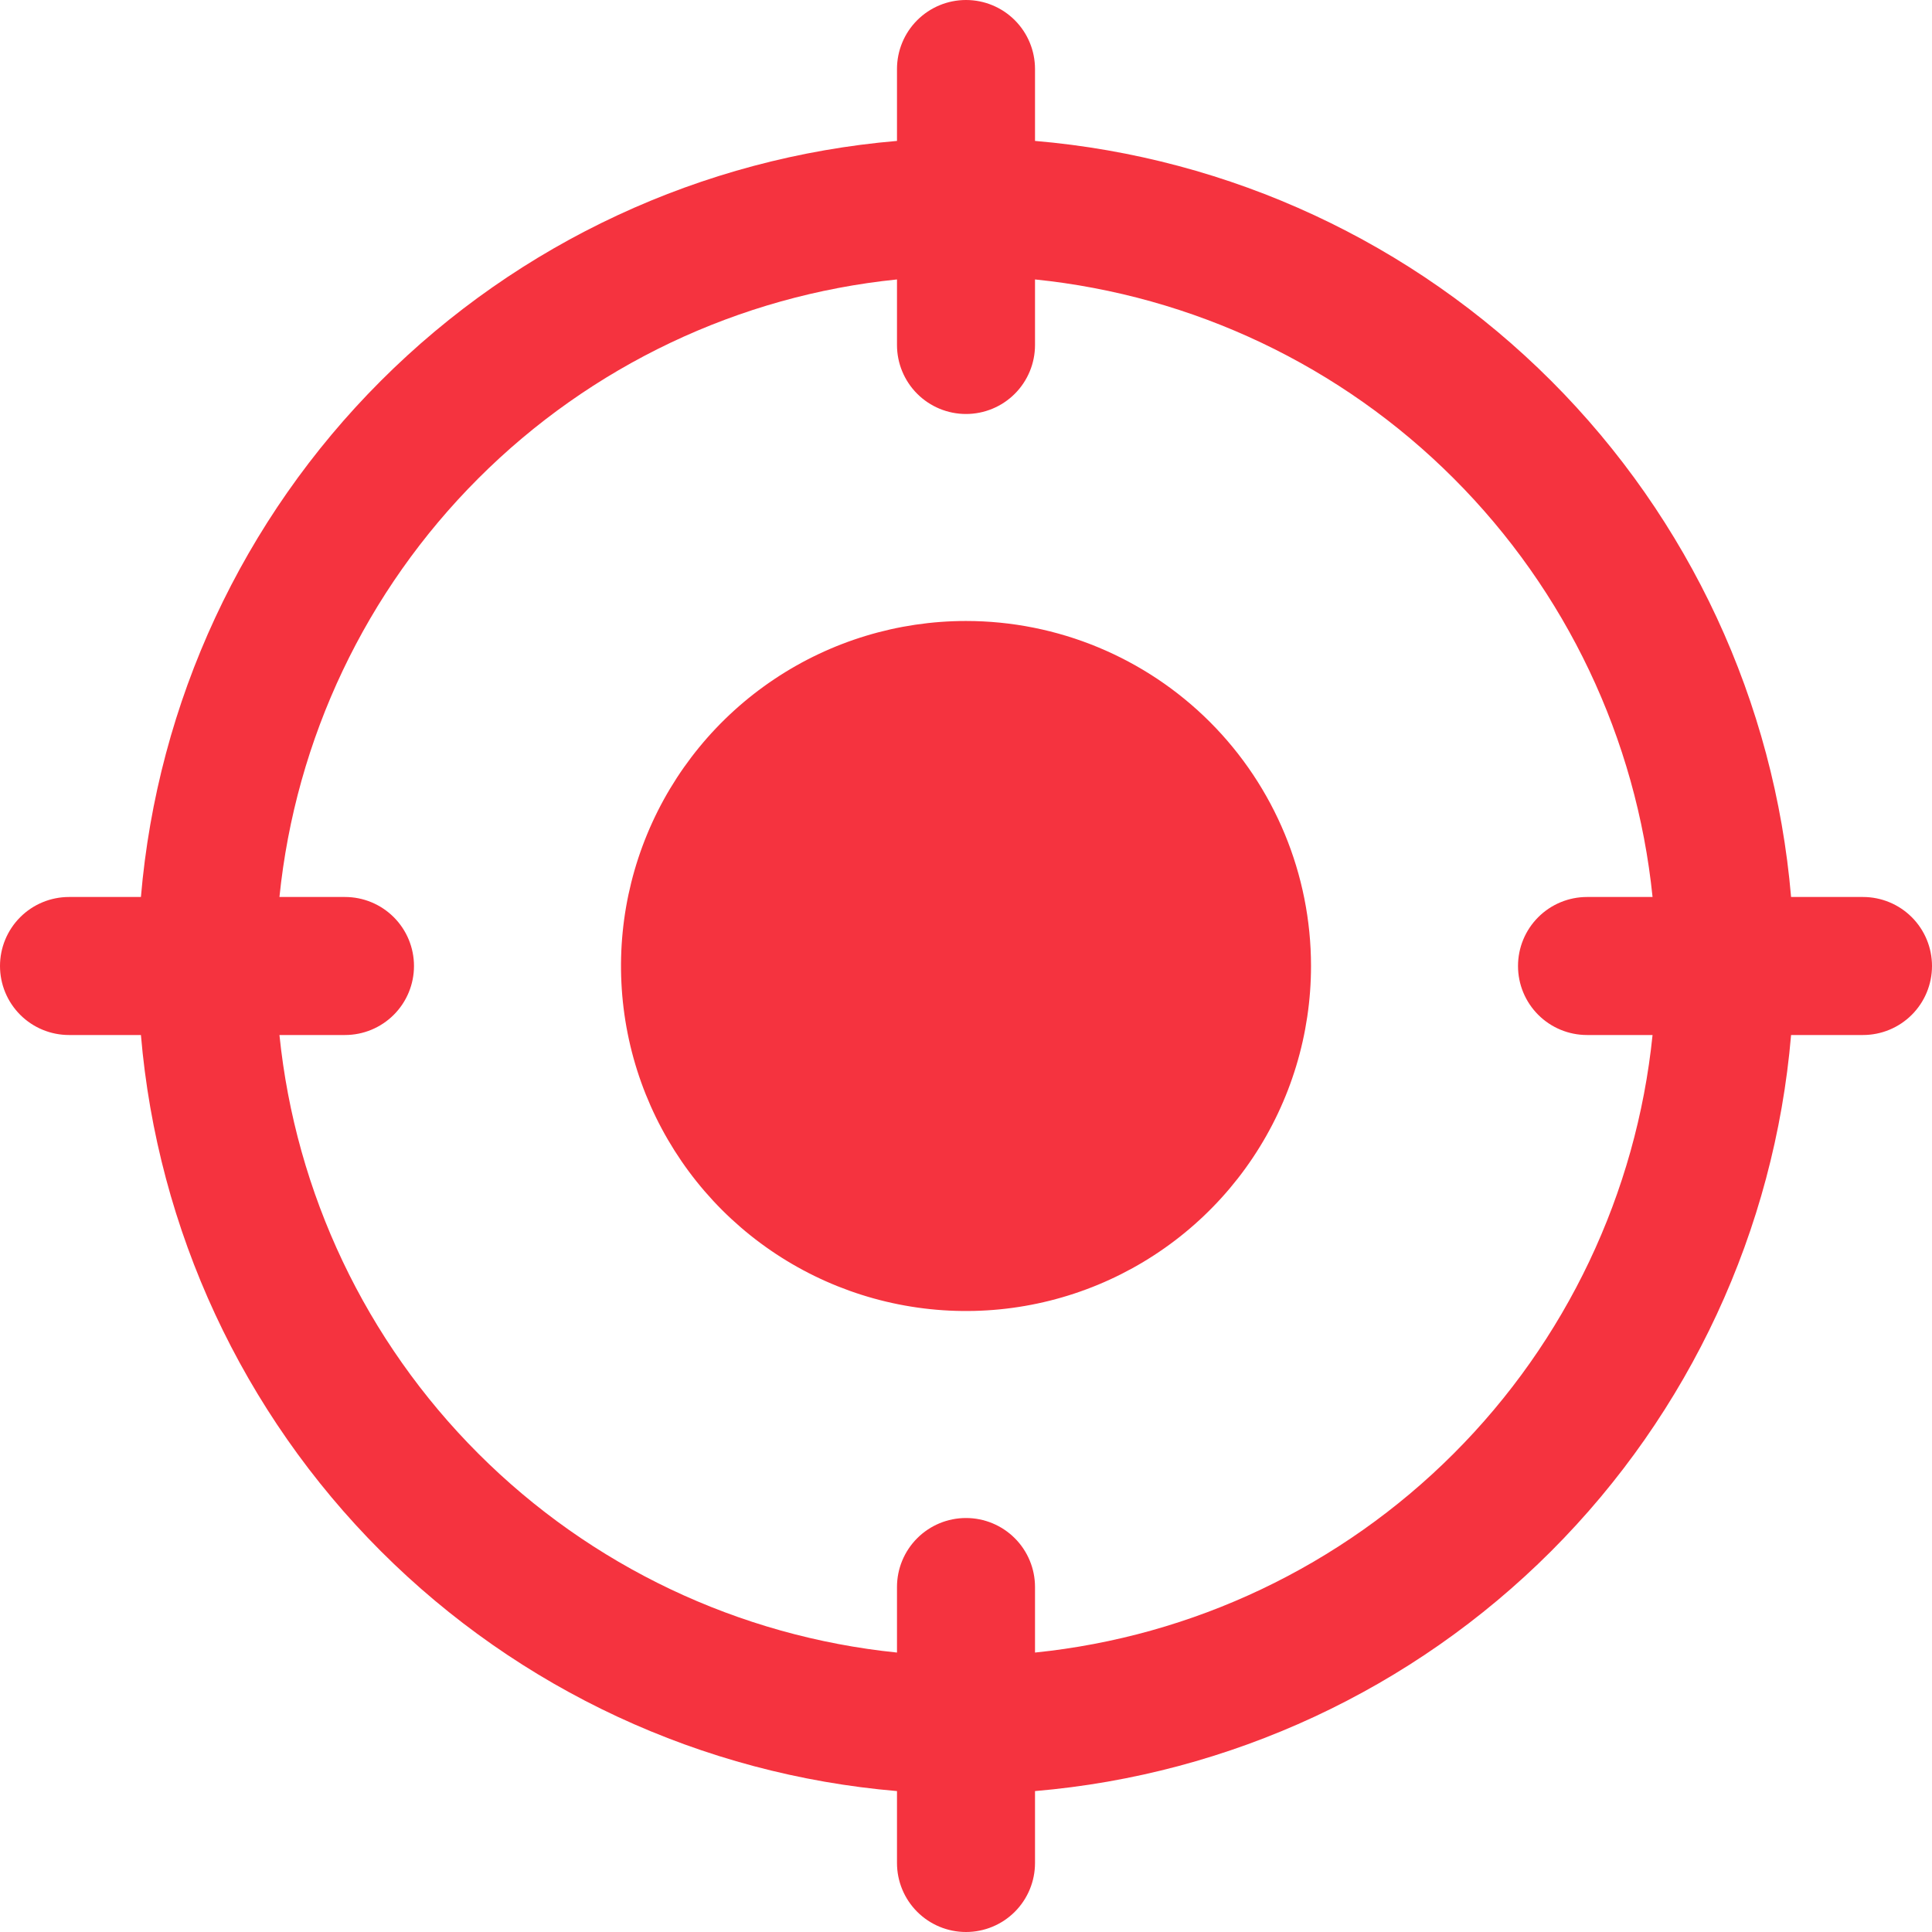 <svg width="50" height="50" viewBox="0 0 50 50" fill="none" xmlns="http://www.w3.org/2000/svg">
<path d="M48.214 23.214H46.353C45.924 18.168 43.725 13.437 40.144 9.856C36.563 6.275 31.832 4.076 26.786 3.647V1.786C26.786 1.312 26.598 0.858 26.263 0.523C25.928 0.188 25.474 0 25 0C24.526 0 24.072 0.188 23.737 0.523C23.402 0.858 23.214 1.312 23.214 1.786V3.647C18.168 4.076 13.437 6.275 9.856 9.856C6.275 13.437 4.076 18.168 3.647 23.214H1.786C1.312 23.214 0.858 23.402 0.523 23.737C0.188 24.072 0 24.526 0 25C0 25.474 0.188 25.928 0.523 26.263C0.858 26.598 1.312 26.786 1.786 26.786H3.647C4.076 31.832 6.275 36.563 9.856 40.144C13.437 43.725 18.168 45.924 23.214 46.353V48.214C23.214 48.688 23.402 49.142 23.737 49.477C24.072 49.812 24.526 50 25 50C25.474 50 25.928 49.812 26.263 49.477C26.598 49.142 26.786 48.688 26.786 48.214V46.353C31.832 45.924 36.563 43.725 40.144 40.144C43.725 36.563 45.924 31.832 46.353 26.786H48.214C48.688 26.786 49.142 26.598 49.477 26.263C49.812 25.928 50 25.474 50 25C50 24.526 49.812 24.072 49.477 23.737C49.142 23.402 48.688 23.214 48.214 23.214ZM41.071 26.786H42.768C42.35 30.882 40.532 34.709 37.62 37.62C34.709 40.532 30.882 42.35 26.786 42.768V41.071C26.786 40.598 26.598 40.144 26.263 39.809C25.928 39.474 25.474 39.286 25 39.286C24.526 39.286 24.072 39.474 23.737 39.809C23.402 40.144 23.214 40.598 23.214 41.071V42.768C19.118 42.35 15.291 40.532 12.38 37.62C9.468 34.709 7.65 30.882 7.232 26.786H8.929C9.402 26.786 9.856 26.598 10.191 26.263C10.526 25.928 10.714 25.474 10.714 25C10.714 24.526 10.526 24.072 10.191 23.737C9.856 23.402 9.402 23.214 8.929 23.214H7.232C7.65 19.118 9.468 15.291 12.38 12.38C15.291 9.468 19.118 7.65 23.214 7.232V8.929C23.214 9.402 23.402 9.856 23.737 10.191C24.072 10.526 24.526 10.714 25 10.714C25.474 10.714 25.928 10.526 26.263 10.191C26.598 9.856 26.786 9.402 26.786 8.929V7.232C30.882 7.65 34.709 9.468 37.62 12.38C40.532 15.291 42.35 19.118 42.768 23.214H41.071C40.598 23.214 40.144 23.402 39.809 23.737C39.474 24.072 39.286 24.526 39.286 25C39.286 25.474 39.474 25.928 39.809 26.263C40.144 26.598 40.598 26.786 41.071 26.786ZM33.929 25C33.929 26.766 33.405 28.492 32.424 29.96C31.443 31.429 30.048 32.573 28.417 33.249C26.785 33.925 24.99 34.102 23.258 33.757C21.526 33.413 19.935 32.562 18.686 31.314C17.438 30.065 16.587 28.474 16.243 26.742C15.899 25.01 16.075 23.215 16.751 21.583C17.427 19.952 18.571 18.557 20.04 17.576C21.508 16.595 23.234 16.071 25 16.071C27.368 16.071 29.639 17.012 31.314 18.686C32.988 20.361 33.929 22.632 33.929 25Z" fill="#F5333F"/>
</svg>

